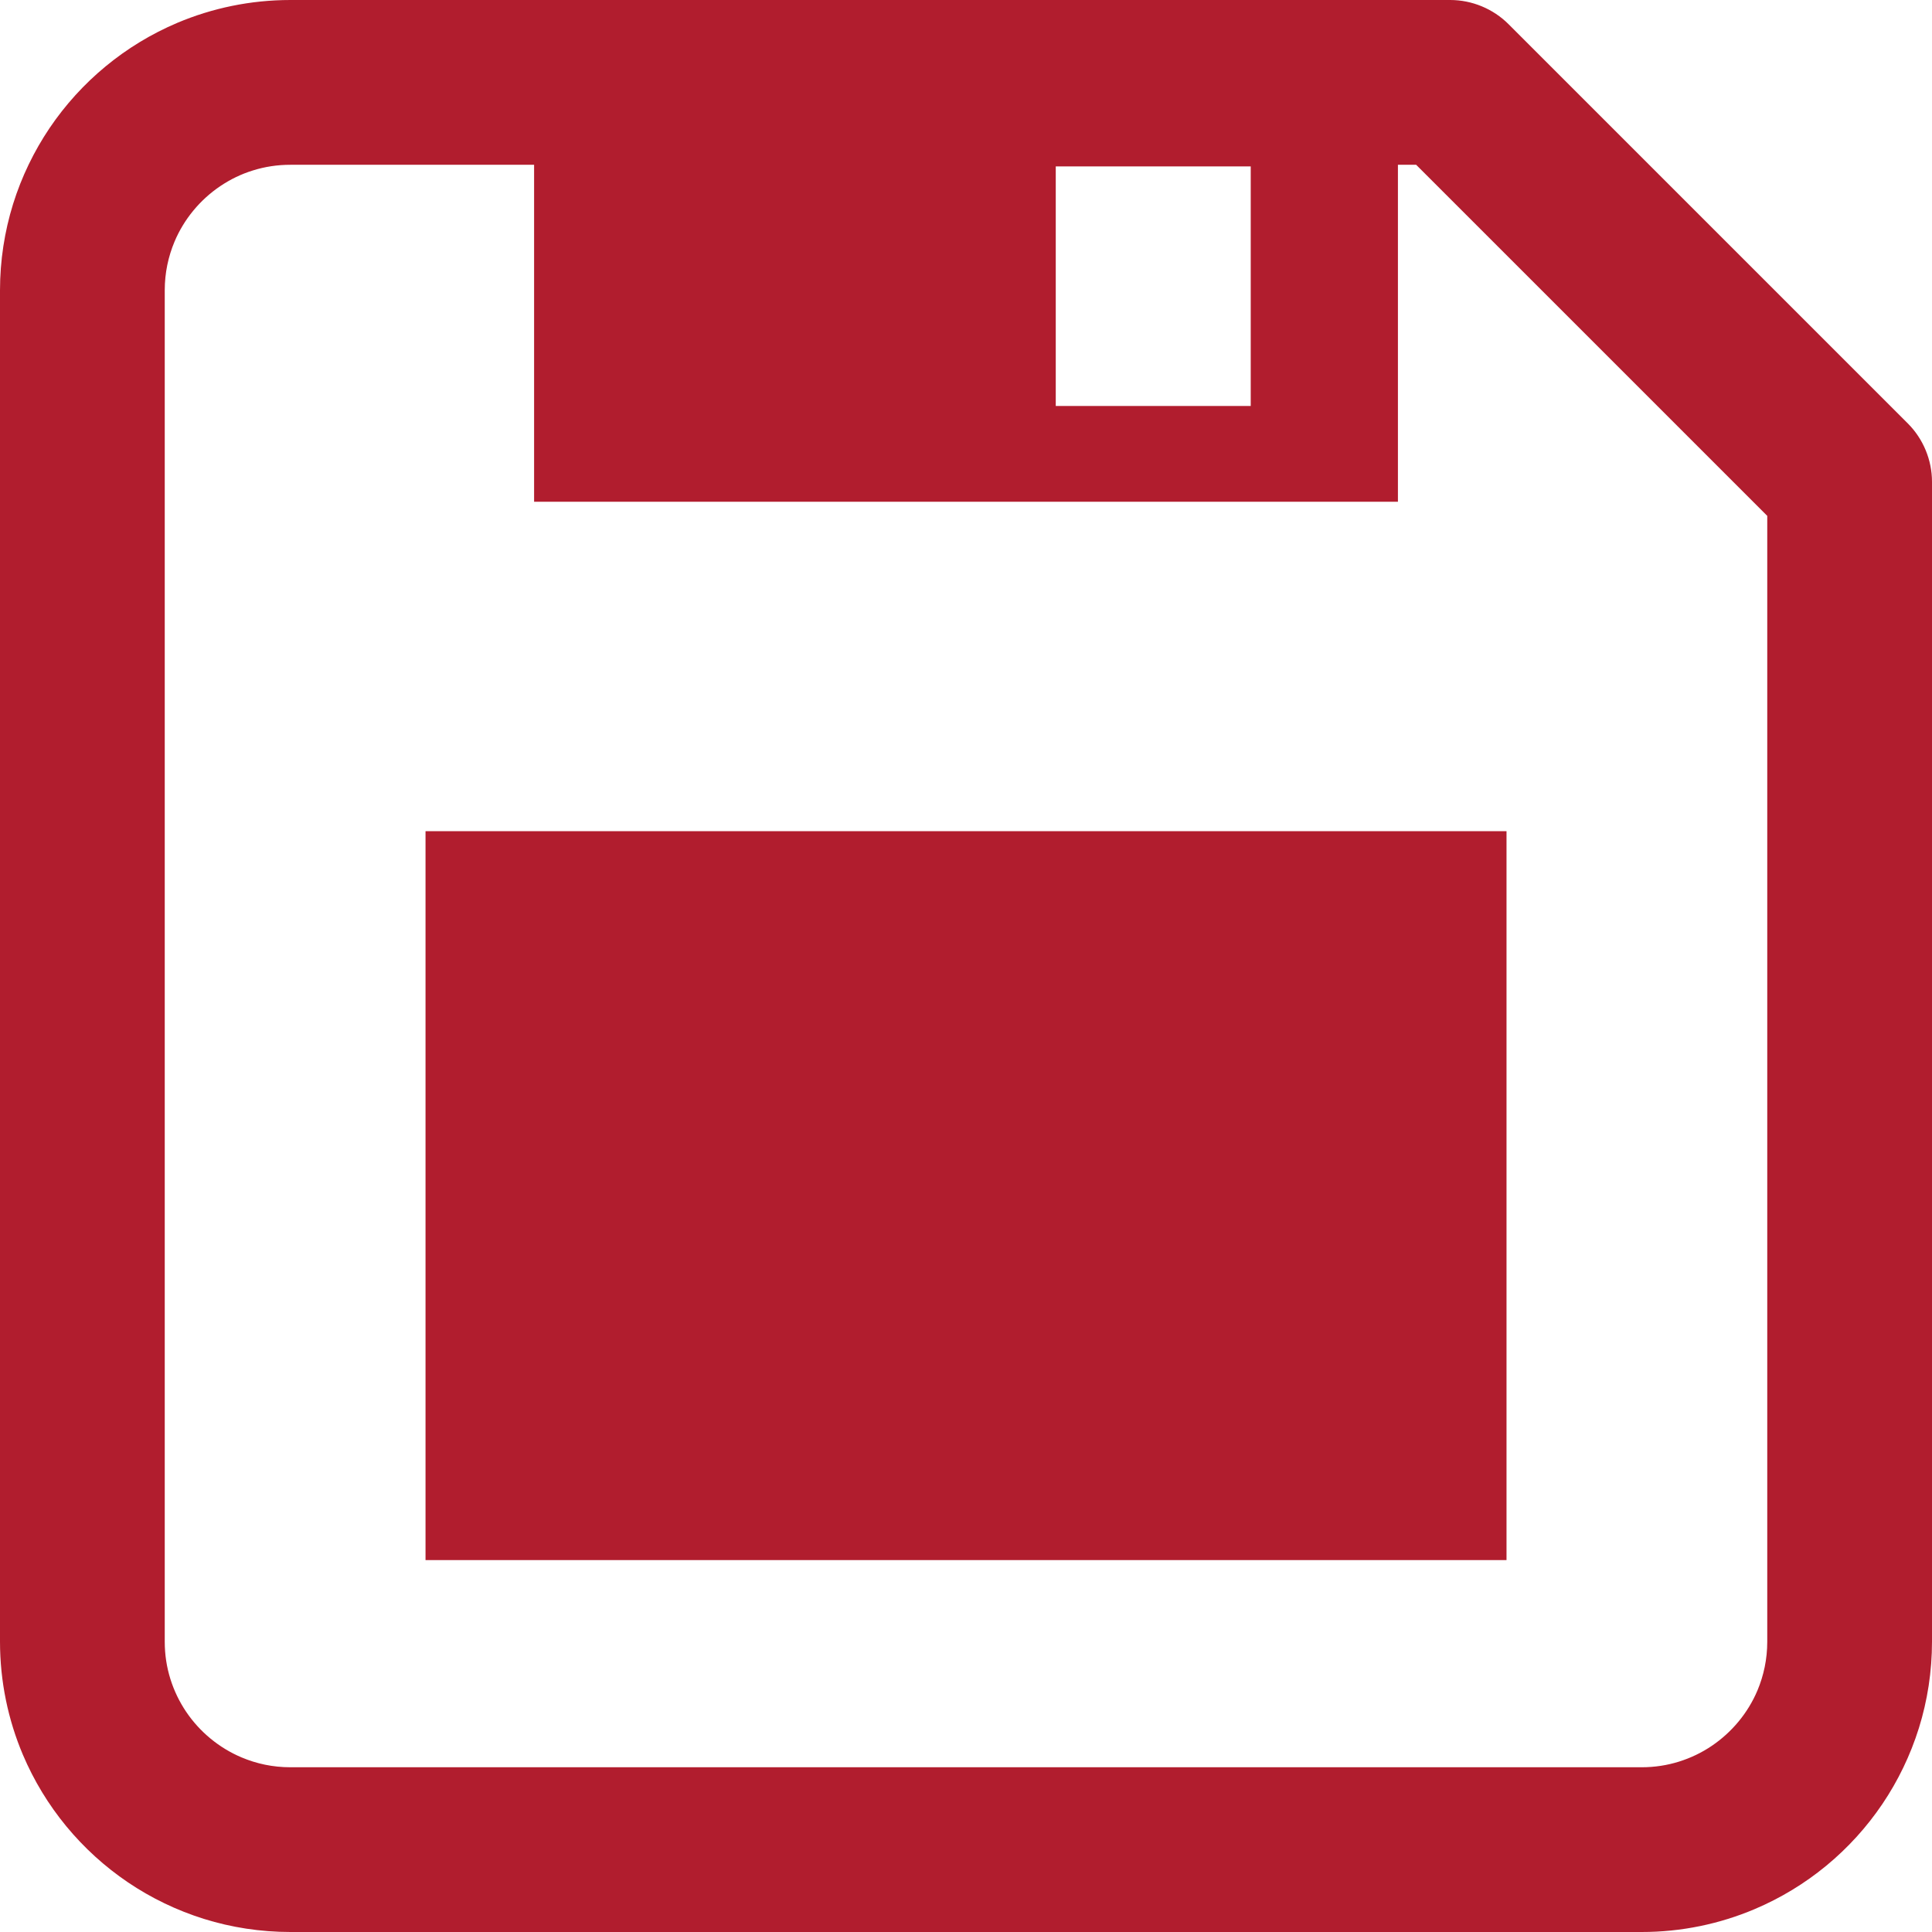 <svg width="96" height="96" viewBox="0 0 96 96" fill="none" xmlns="http://www.w3.org/2000/svg">
<g clip-path="url(#clip0_760_102)">
<path d="M94.801 21.043L74.956 1.199C74.194 0.437 73.14 0 72.062 0H14.429C12.45 0 10.541 0.404 8.811 1.135C6.216 2.235 4.022 4.059 2.466 6.36C1.691 7.51 1.073 8.781 0.649 10.14C0.227 11.499 0 12.944 0 14.428V81.571C0 83.552 0.404 85.459 1.135 87.187C2.235 89.782 4.059 91.978 6.36 93.534C7.51 94.311 8.782 94.927 10.14 95.351C11.499 95.774 12.944 96 14.429 96H81.571C83.551 96.002 85.459 95.595 87.187 94.863C89.784 93.765 91.978 91.942 93.534 89.64C94.311 88.49 94.927 87.218 95.351 85.86C95.774 84.502 96 83.057 96 81.571V23.938C96 22.86 95.564 21.806 94.801 21.043ZM52.46 8.269H62.148V20.174H52.46V8.269ZM87.814 81.571C87.814 82.442 87.639 83.253 87.326 84C86.855 85.115 86.057 86.074 85.058 86.75C84.559 87.088 84.012 87.351 83.427 87.534C82.845 87.716 82.226 87.814 81.571 87.814H14.429C13.556 87.814 12.747 87.638 12.002 87.324C10.887 86.853 9.924 86.057 9.25 85.058C8.914 84.559 8.649 84.012 8.466 83.427C8.284 82.845 8.186 82.226 8.186 81.571V14.428C8.186 13.556 8.362 12.745 8.674 12.002C9.145 10.885 9.944 9.924 10.943 9.25C11.441 8.914 11.988 8.647 12.571 8.468C13.156 8.285 13.774 8.188 14.429 8.188H26.539V24.931H69.462V8.188H70.368L87.814 25.634V81.571H87.814Z" fill="#B11D2E"/>
<path d="M74.858 41.301H21.144V77.52H74.858V41.301Z" fill="#B11D2E"/>
</g>
<defs>
<clipPath id="clip0_760_102">
<rect width="96" height="96" fill="white"/>
</clipPath>
</defs>
</svg>
